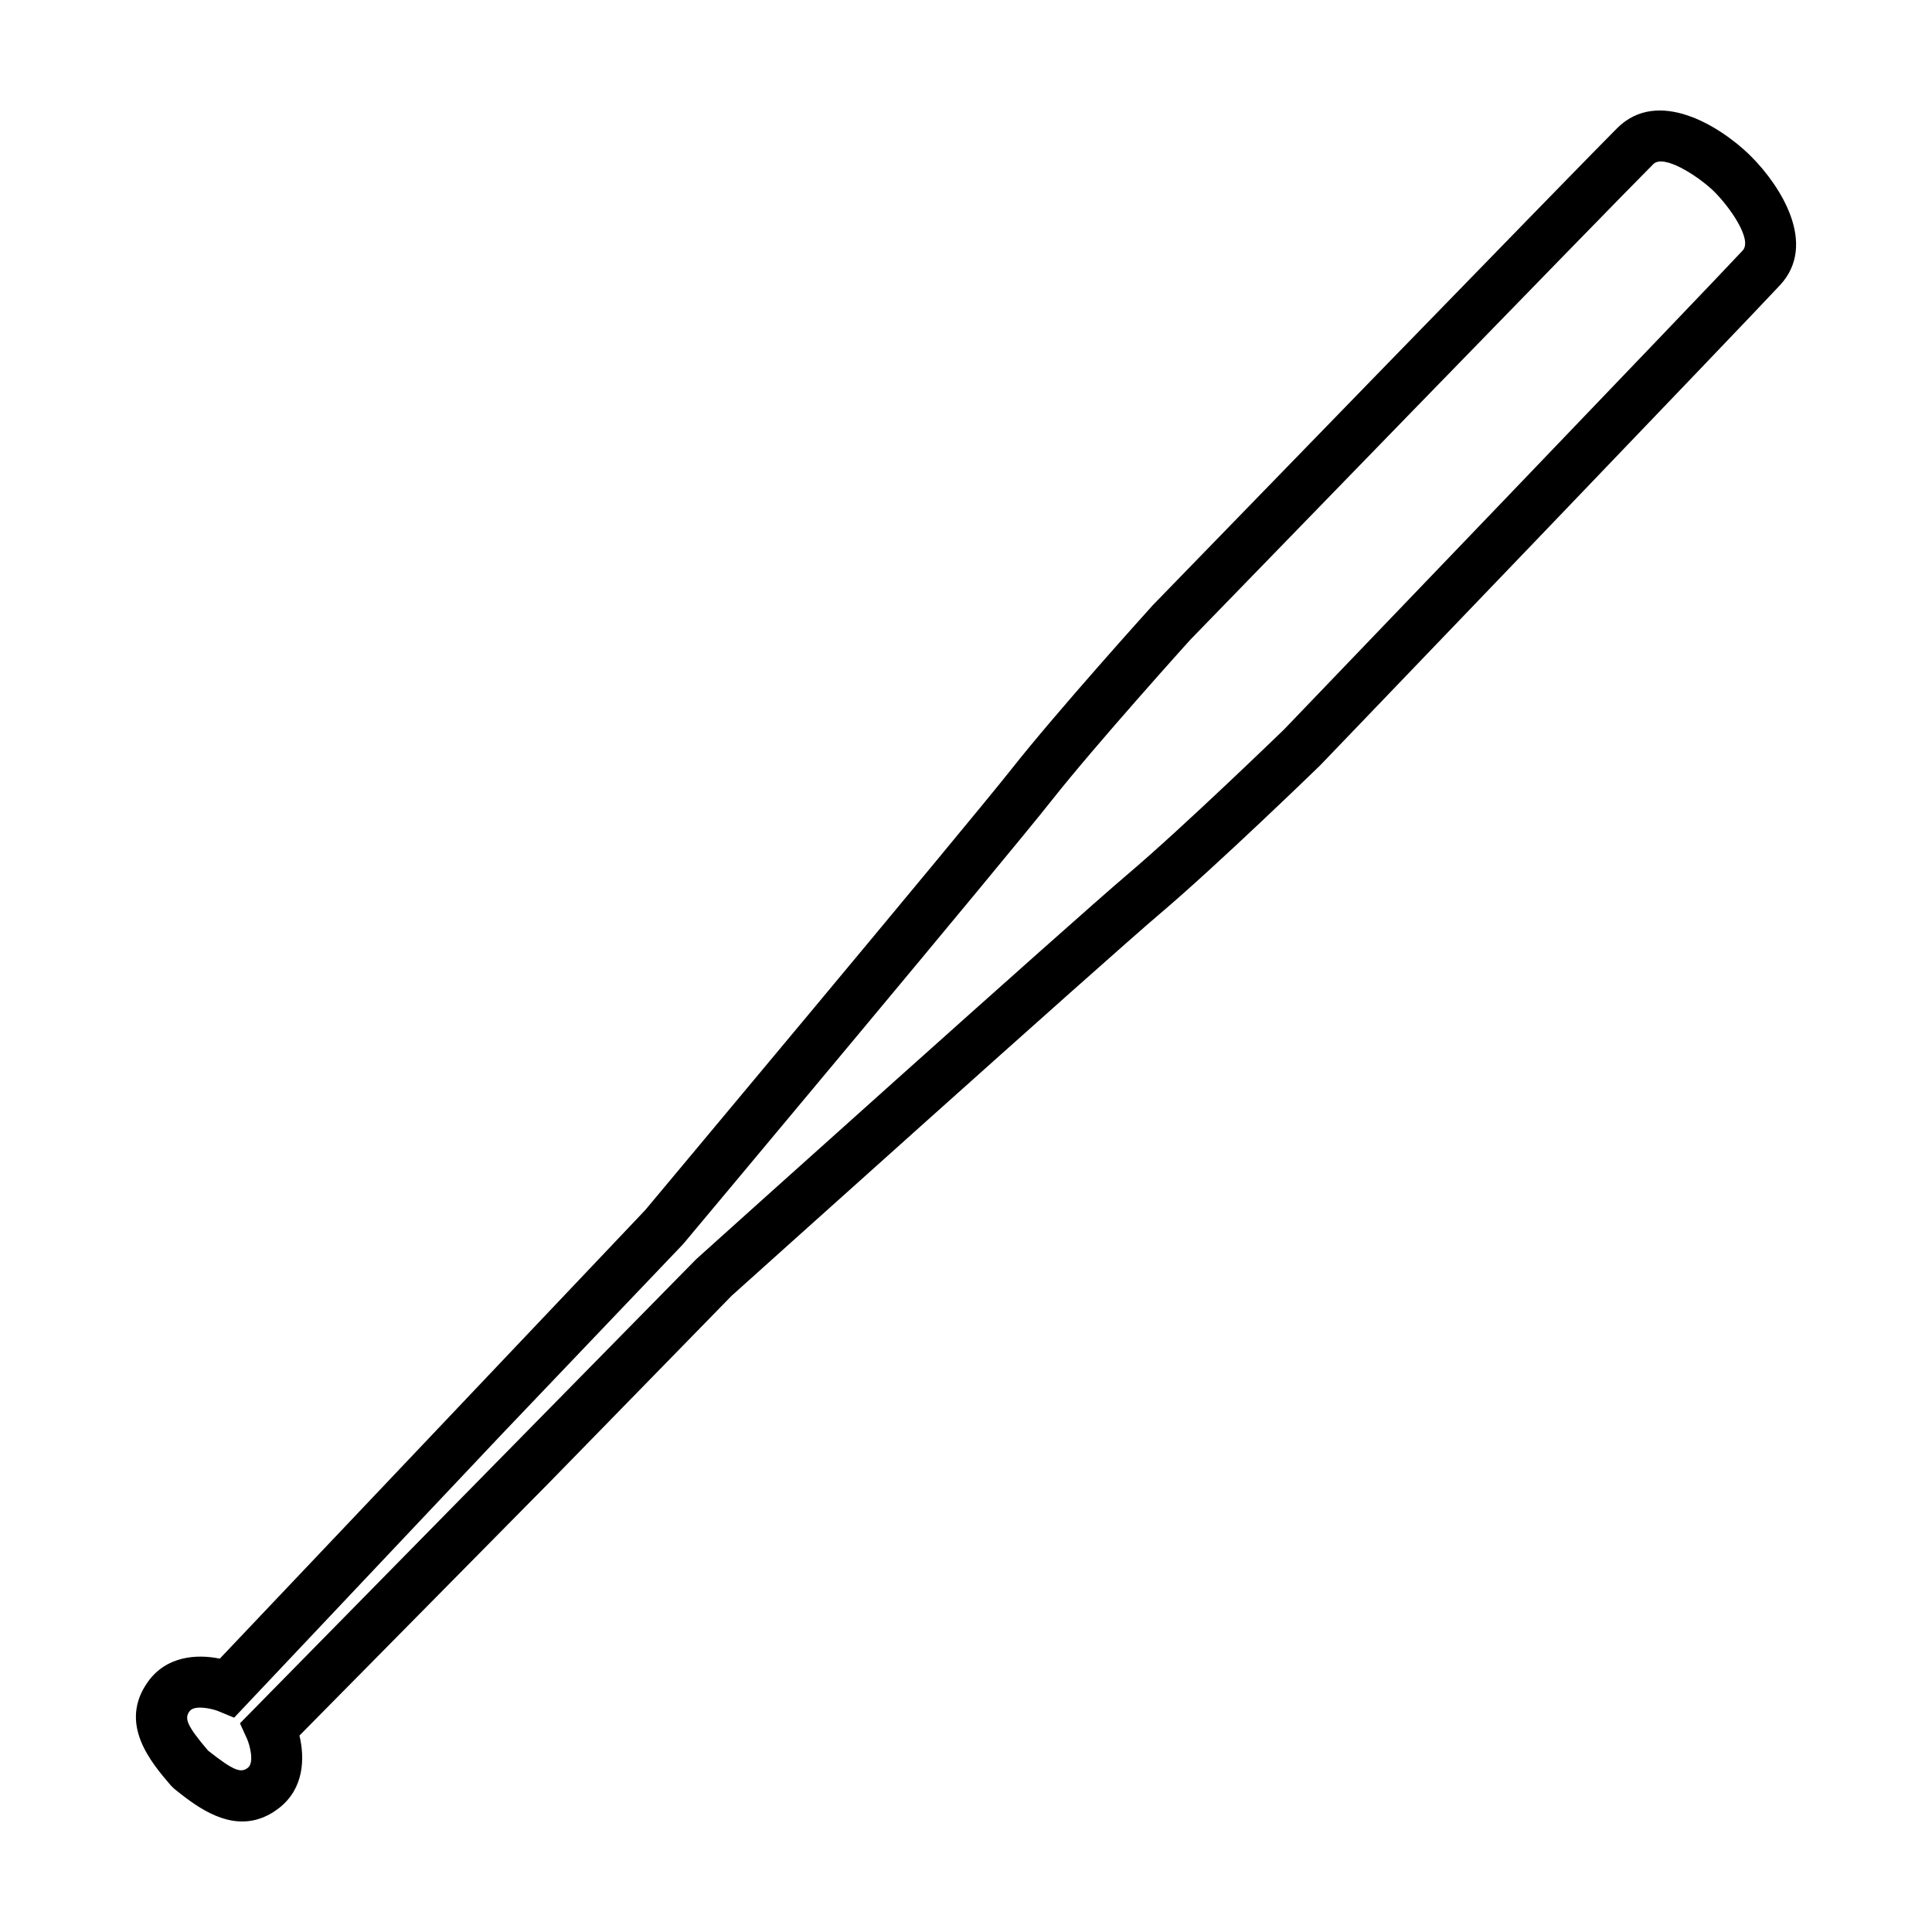 <?xml version="1.0" encoding="UTF-8"?>
<!-- Uploaded to: ICON Repo, www.iconrepo.com, Generator: ICON Repo Mixer Tools -->
<svg fill="#000000" width="800px" height="800px" version="1.1" viewBox="144 144 512 512" xmlns="http://www.w3.org/2000/svg">
 <path d="m608.11 185.51-0.605-0.613c-7.906-7.594-24.117-17.637-34.891-6.988-8.848 8.785-118.24 121.46-123.07 126.43-1.023 1.137-25.297 28.023-37.539 43.539-12.055 15.27-96.473 116.14-97.027 116.82l-112.73 118.86c-6.074-1.25-14.121-0.734-19.027 6.102-7.981 11.141 0.828 21.41 6.09 27.543l0.867 0.848c5.113 4.086 13.023 10.398 21.602 8.207 2.016-0.516 4.074-1.484 6.137-3.09 6.672-5.144 6.891-13.195 5.441-19.227l66.434-67.285 48.078-49.246c0.984-0.875 98.812-88.801 113.66-101.38 15.078-12.785 41.082-37.988 42.352-39.227 4.629-4.812 113.4-118.11 121.87-127.27 10.004-10.824 0.152-26.211-7.644-34.039zm-2.277 24.867c-8.379 9.059-120.56 125.9-121.52 126.91-0.273 0.262-26.777 25.957-41.52 38.445-14.988 12.699-109.92 98.008-114.27 101.94l-120.93 123.02 1.918 4.231c0.562 1.25 2 6.141 0.168 7.559-1.82 1.395-3.613 0.926-10.539-4.555-5.742-6.742-6.266-8.539-4.938-10.395 1.285-1.828 6.012-0.699 7.551-0.102l4.293 1.773 70.895-75.078 48.109-50.441c3.477-4.16 85.402-102.02 97.562-117.45 11.969-15.168 36.719-42.578 36.805-42.672 1.129-1.176 113.96-117.39 122.73-126.07 2.676-2.672 11.406 2.856 15.738 6.902l0.246 0.238c4.199 4.106 10.371 12.871 7.703 15.746z"/>
</svg>
